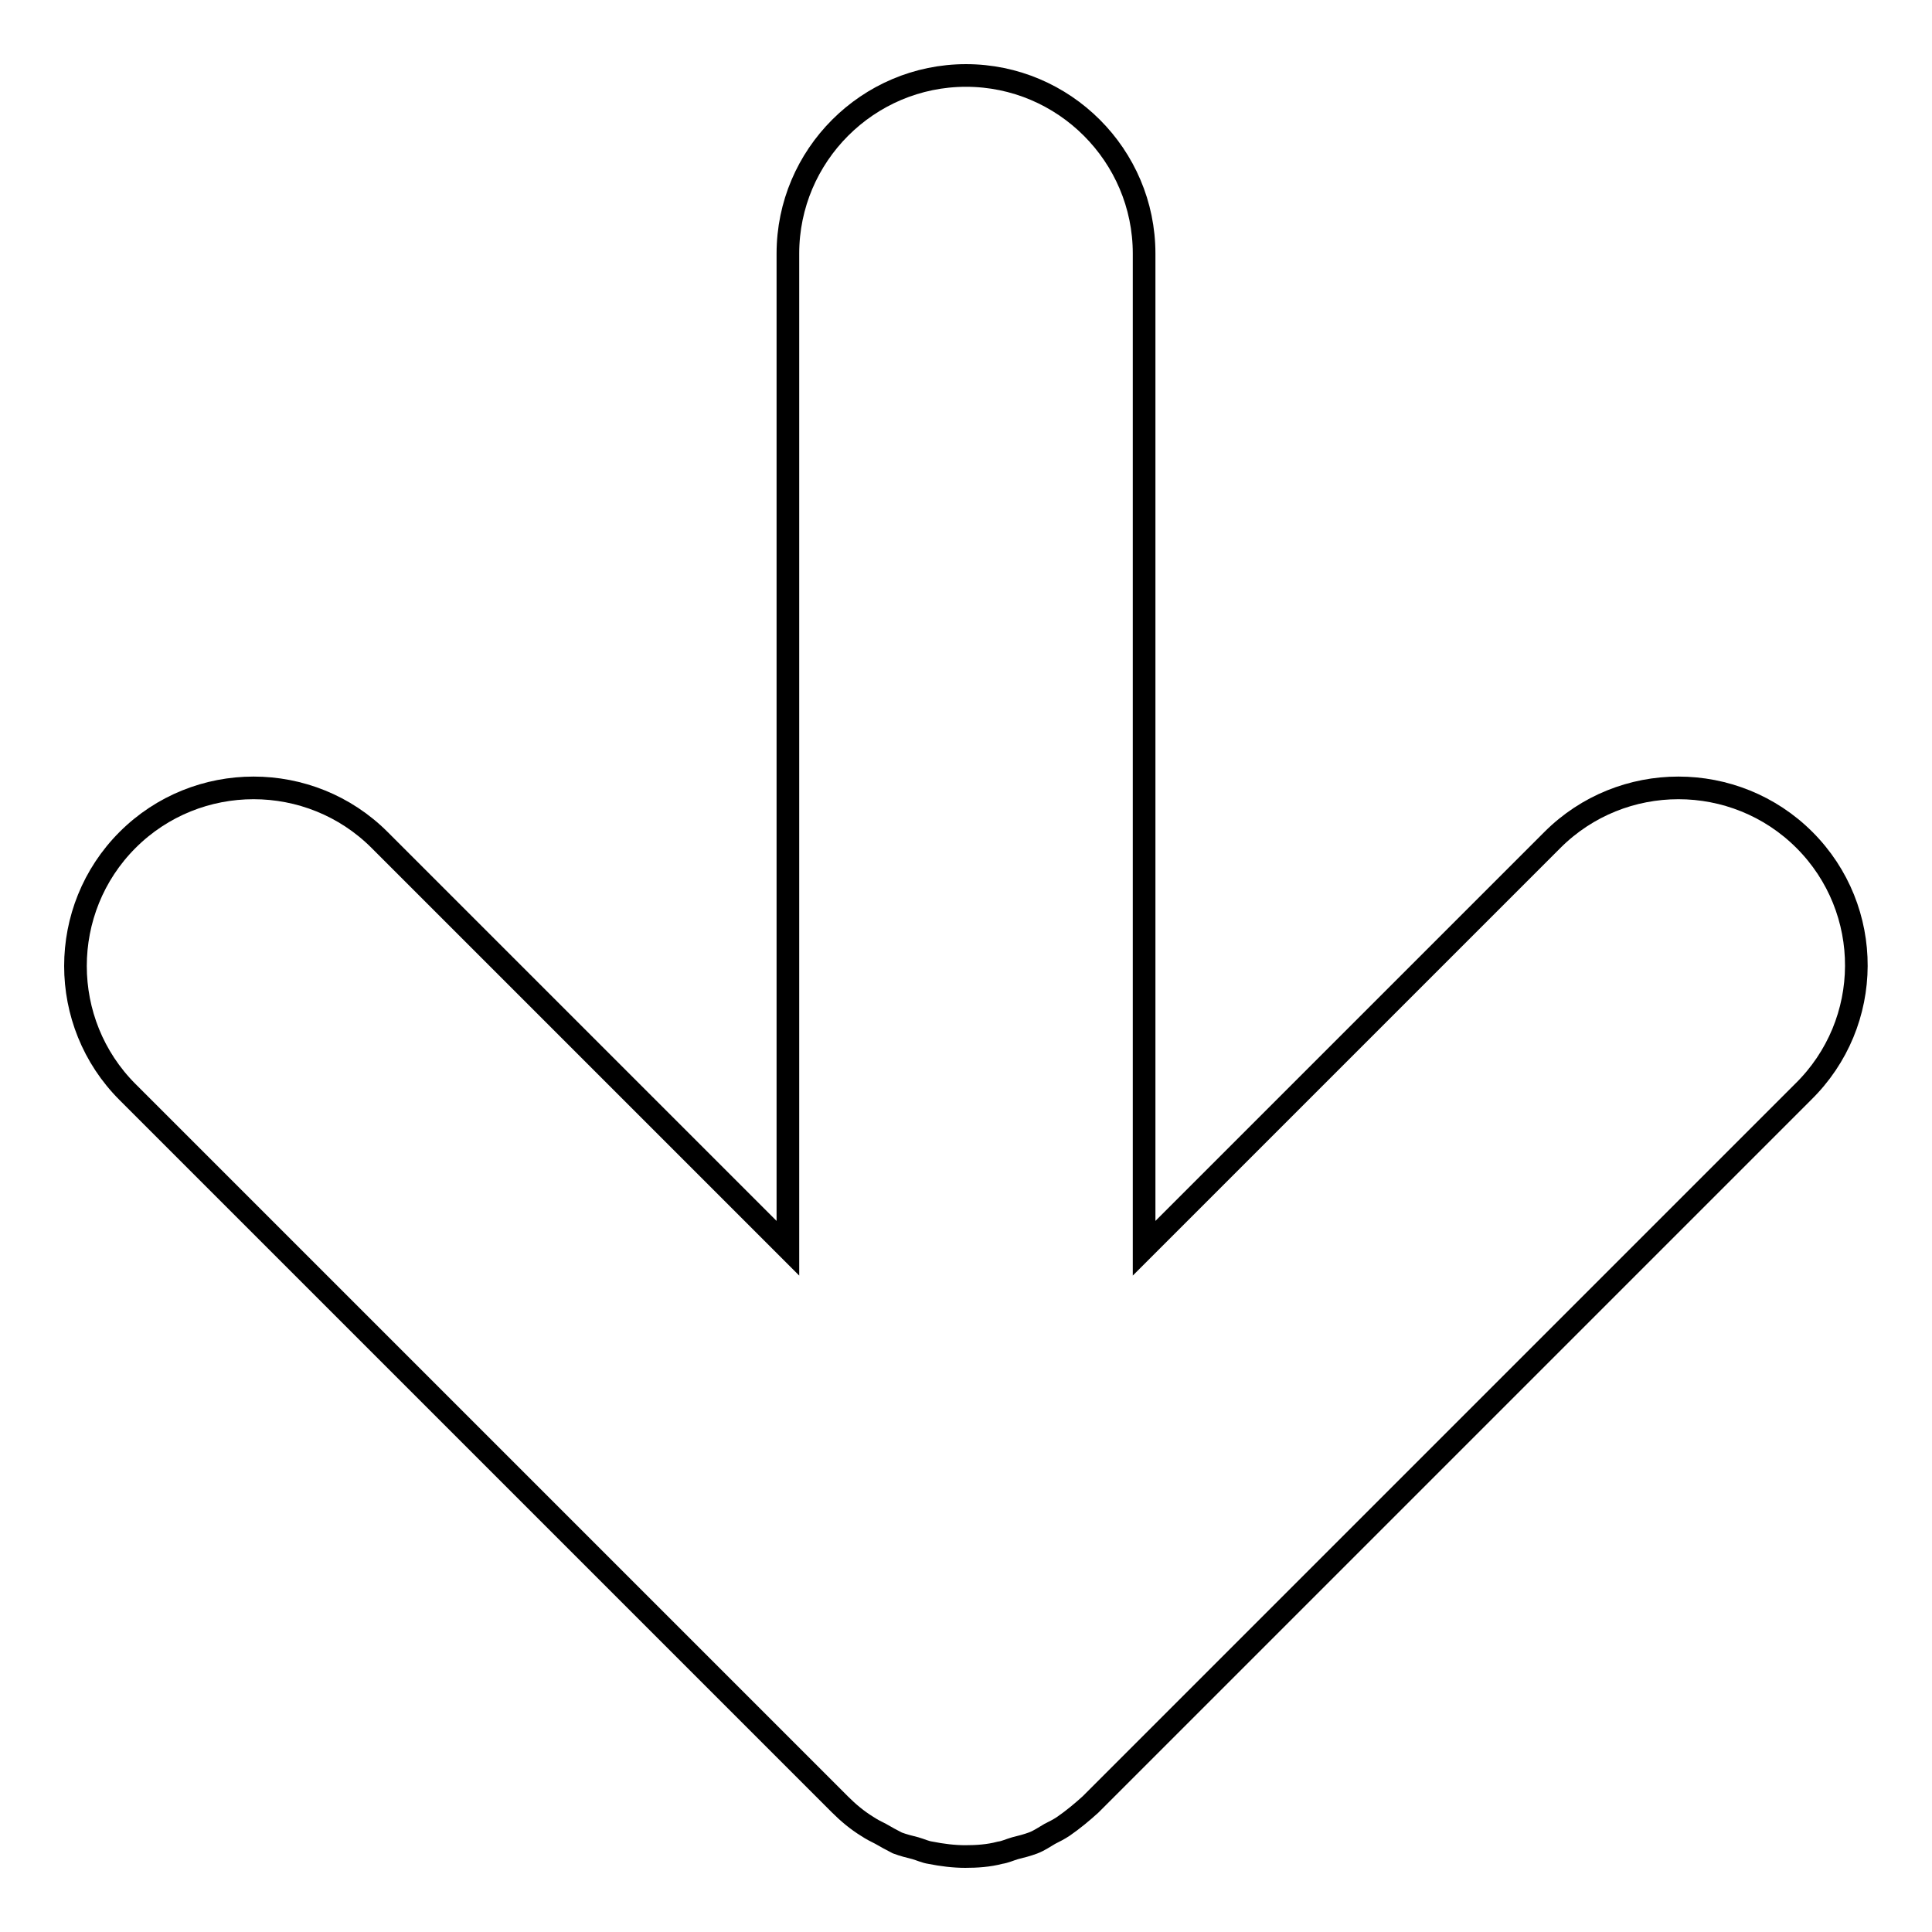 <?xml version="1.0" encoding="utf-8"?>
<!-- Svg Vector Icons : http://www.onlinewebfonts.com/icon -->
<!DOCTYPE svg PUBLIC "-//W3C//DTD SVG 1.1//EN" "http://www.w3.org/Graphics/SVG/1.1/DTD/svg11.dtd">
<svg version="1.1" xmlns="http://www.w3.org/2000/svg" xmlns:xlink="http://www.w3.org/1999/xlink" x="0px" y="0px" viewBox="0 0 256 256" enable-background="new 0 0 256 256" xml:space="preserve">
<g><g><path stroke-width="3" fill-opacity="0" stroke="#000000"  d="M239.1,111.3c-9.2-9.2-24.2-9.2-33.4,0l-54.1,54.1V33.6c0-13-10.6-23.6-23.6-23.6s-23.6,10.6-23.6,23.6v131.8l-54.1-54.1c-9.2-9.2-24.2-9.2-33.4,0s-9.2,24.2,0,33.4l94.4,94.4c1.1,1.1,2.3,2.1,3.6,2.9c0.6,0.4,1.2,0.7,1.8,1c0.7,0.4,1.4,0.8,2.2,1.2c0.8,0.3,1.6,0.5,2.4,0.7c0.7,0.2,1.3,0.5,2,0.6c1.5,0.3,3.1,0.5,4.6,0.5c1.5,0,3.1-0.1,4.6-0.5c0.7-0.1,1.3-0.4,2-0.6c0.8-0.2,1.6-0.4,2.4-0.7c0.8-0.3,1.5-0.8,2.2-1.2c0.6-0.3,1.2-0.6,1.8-1c1.3-0.9,2.5-1.9,3.6-2.9l94.4-94.4C248.3,135.5,248.3,120.5,239.1,111.3z"/></g></g>
</svg>